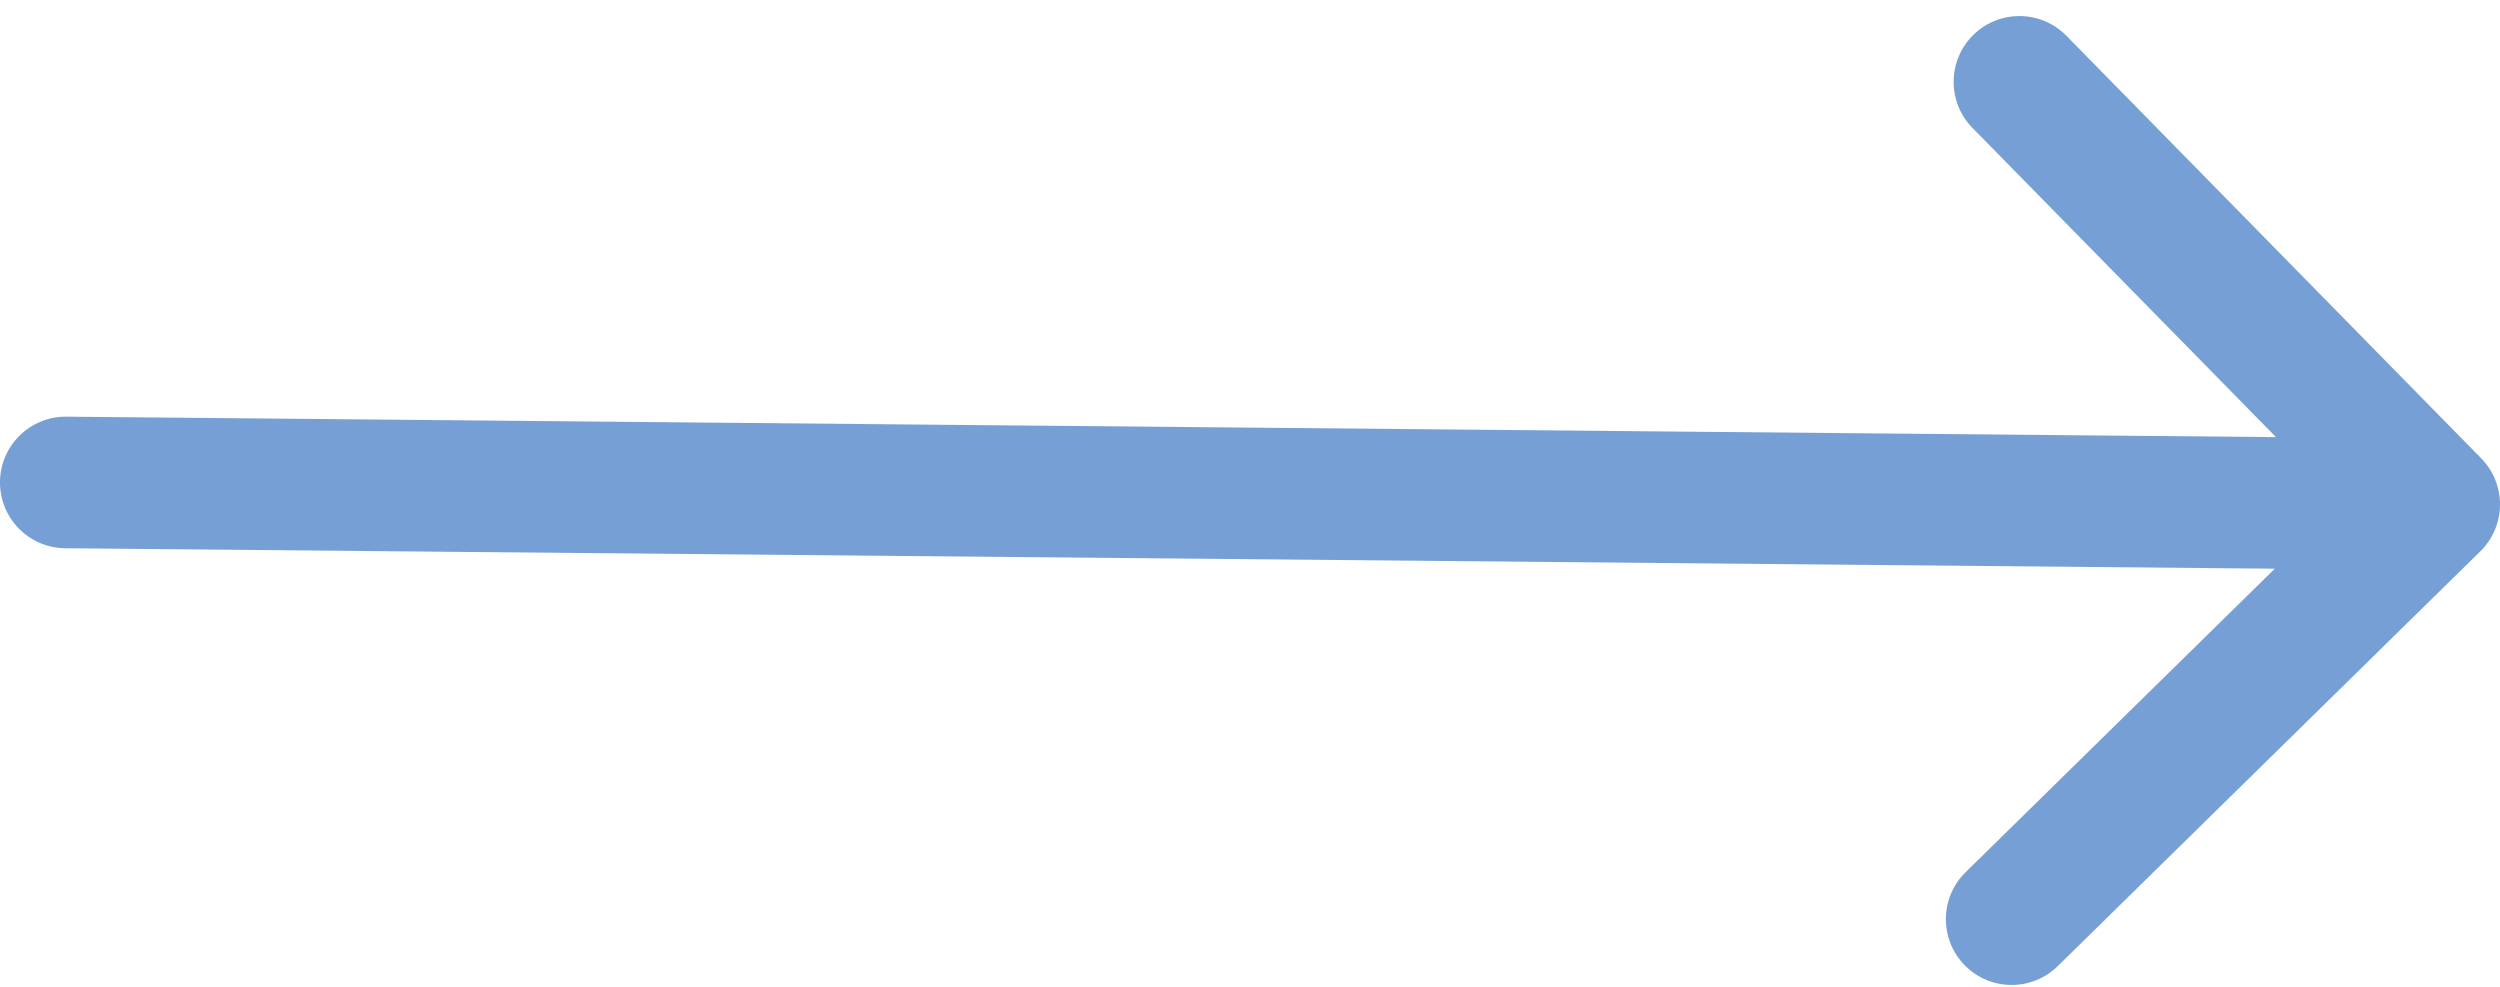 <?xml version="1.0" encoding="UTF-8"?> <svg xmlns="http://www.w3.org/2000/svg" width="114" height="45" viewBox="0 0 114 45" fill="none"> <path d="M3.028 19C1.371 18.985 0.015 20.315 0 21.972C-0.015 23.629 1.315 24.985 2.972 25L3.028 19ZM113.102 25.141C114.284 23.98 114.302 22.081 113.141 20.898L94.227 1.631C93.066 0.448 91.166 0.431 89.984 1.591C88.802 2.752 88.784 4.651 89.945 5.834L106.758 22.961L89.631 39.773C88.448 40.934 88.431 42.834 89.591 44.016C90.752 45.198 92.651 45.216 93.834 44.055L113.102 25.141ZM2.972 25L110.972 26L111.028 20L3.028 19L2.972 25Z" fill="#769FD6"></path> </svg> 